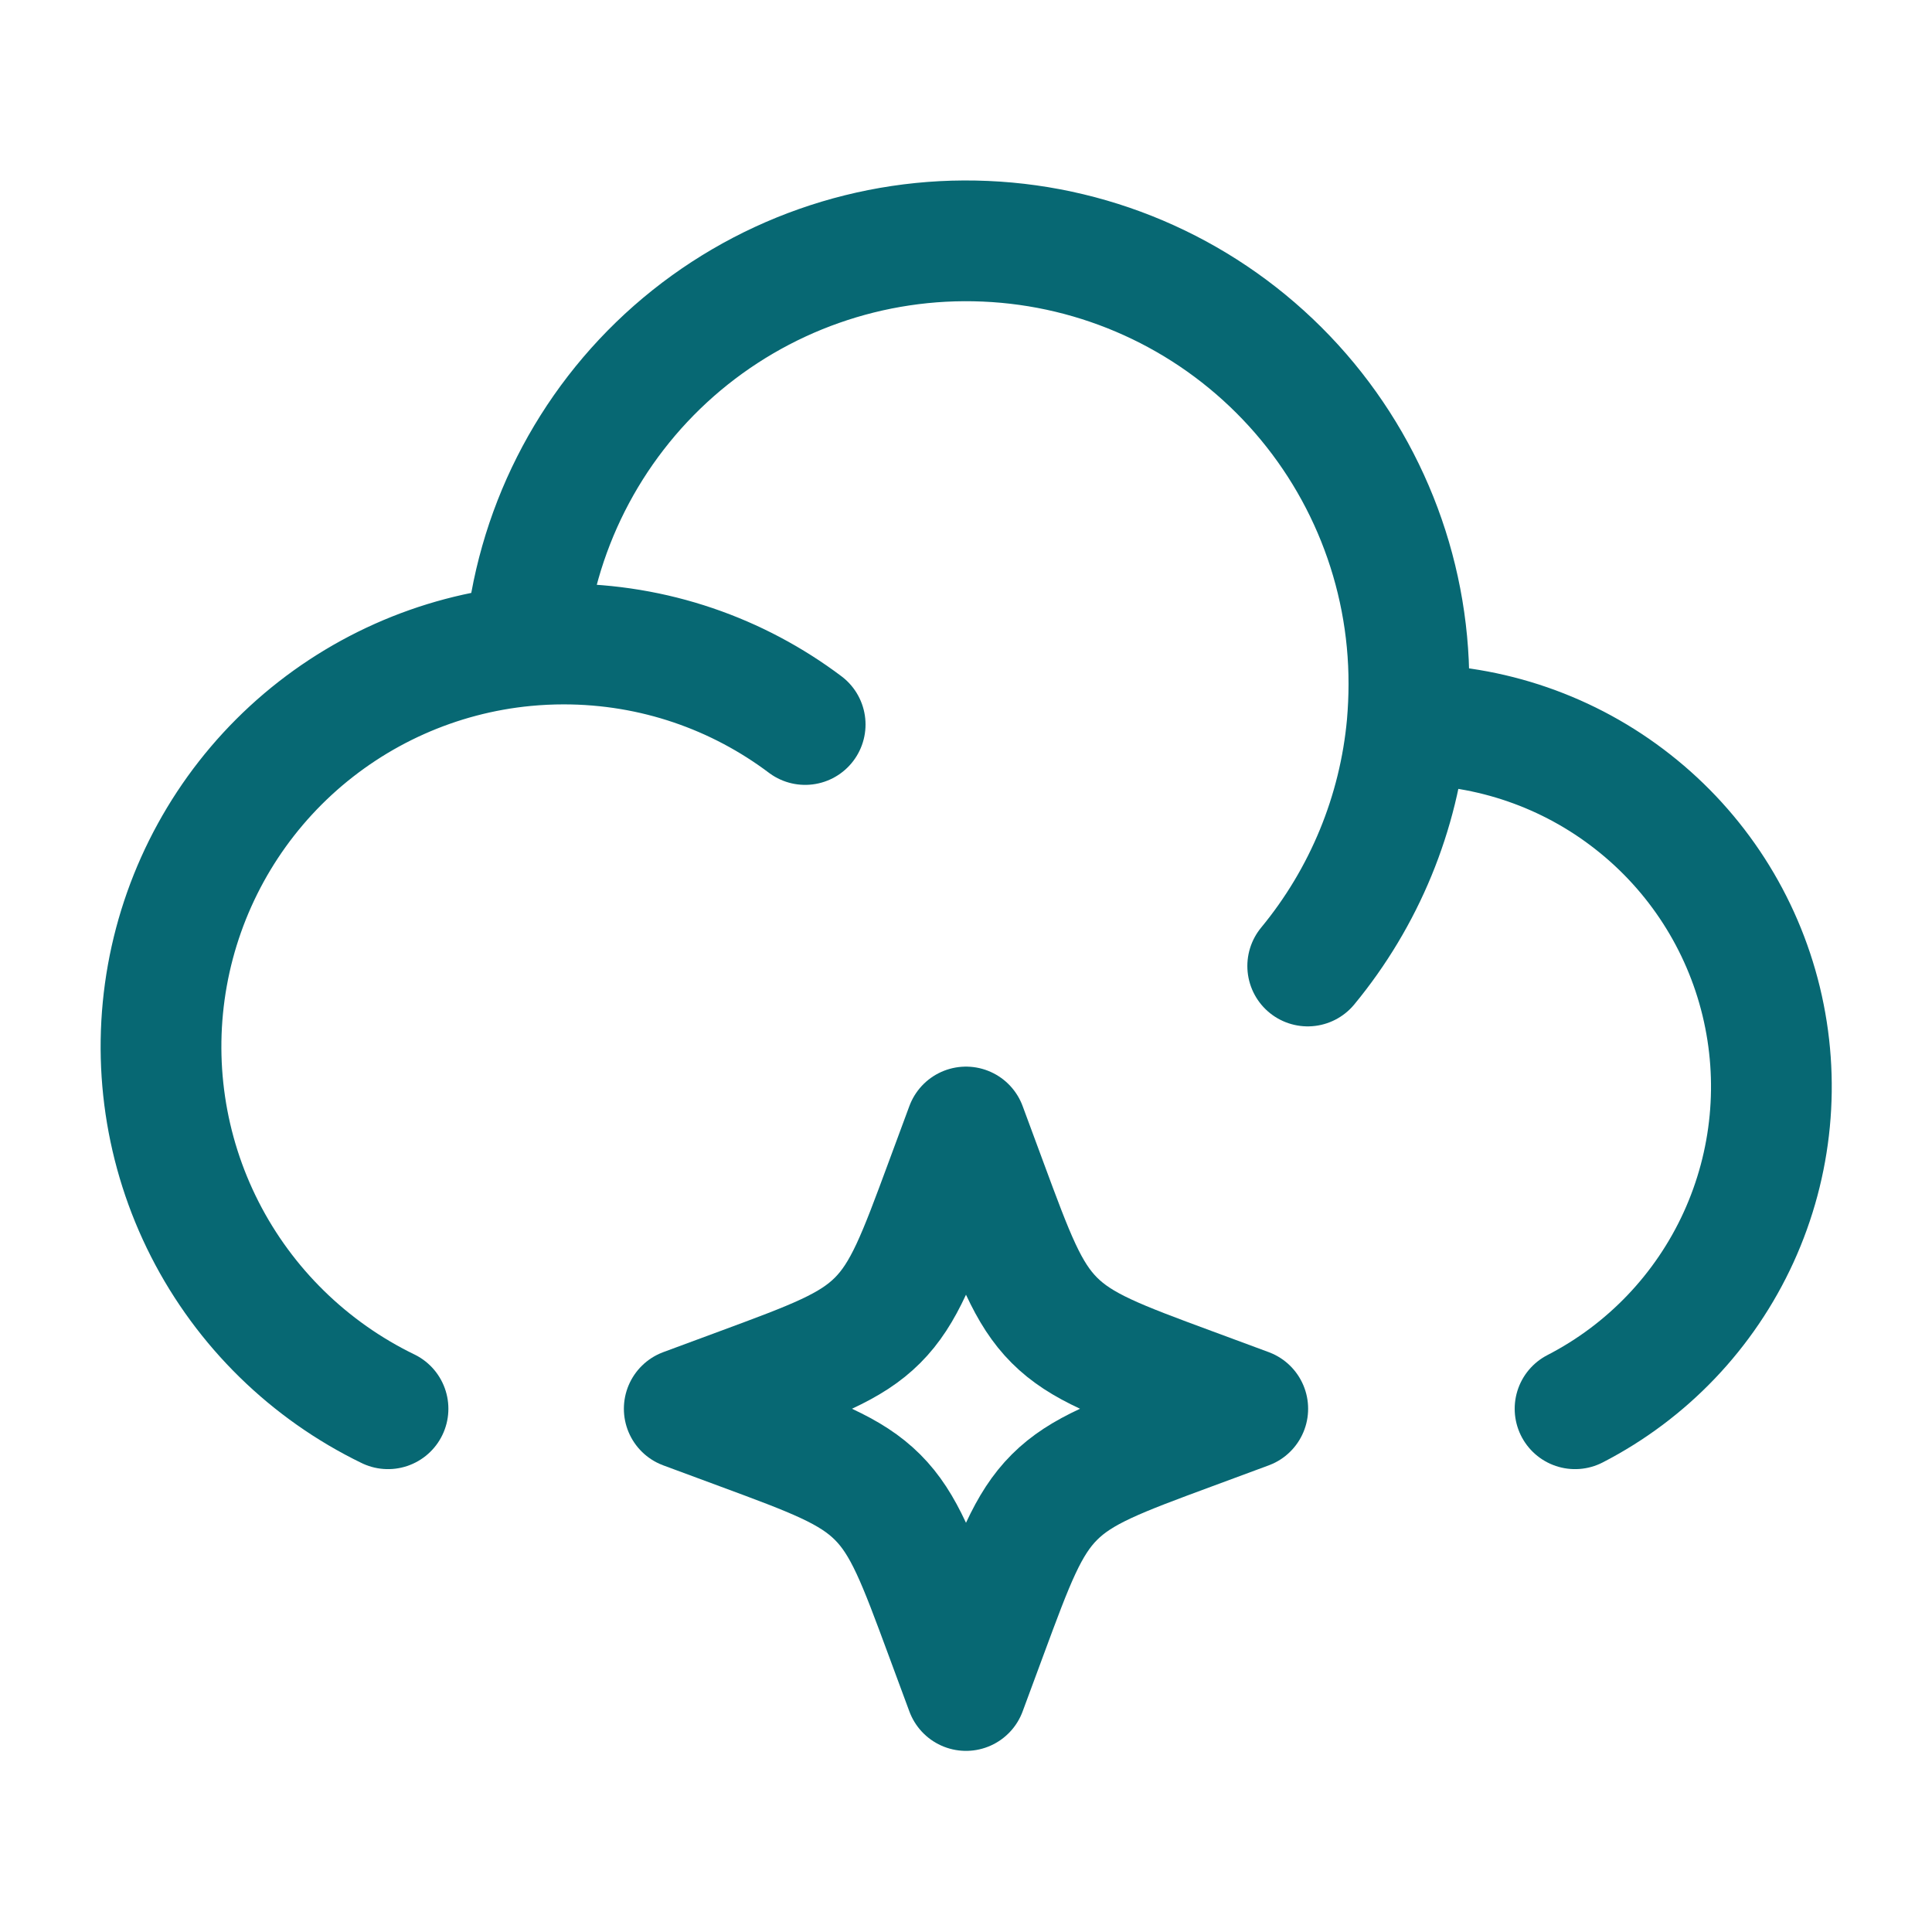 <svg width="24" height="24" viewBox="0 0 24 24" fill="none" xmlns="http://www.w3.org/2000/svg">
<path d="M17.48 9H17.502C18.512 8.999 19.492 9.338 20.285 9.962C21.079 10.585 21.64 11.457 21.878 12.438C22.116 13.419 22.017 14.451 21.598 15.369C21.179 16.287 20.463 17.038 19.566 17.5M17.48 9C17.494 8.835 17.502 8.669 17.502 8.5C17.505 7.081 16.958 5.716 15.978 4.691C14.997 3.665 13.659 3.058 12.241 2.997C10.823 2.935 9.437 3.424 8.371 4.36C7.306 5.297 6.643 6.609 6.522 8.023M17.48 9C17.38 10.101 16.949 11.147 16.245 12M6.522 8.023C5.437 8.127 4.415 8.584 3.612 9.323C2.81 10.062 2.272 11.043 2.079 12.116C1.886 13.19 2.049 14.297 2.544 15.269C3.039 16.241 3.839 17.024 4.82 17.5M6.522 8.023C6.68 8.008 6.84 8 7.002 8C8.128 8 9.167 8.372 10.002 9" stroke="#076873" stroke-width="1.5" stroke-linecap="round" stroke-linejoin="round"/>
<path d="M12 14L12.258 14.697C12.596 15.611 12.765 16.068 13.098 16.401C13.432 16.735 13.889 16.904 14.803 17.242L15.5 17.5L14.803 17.758C13.889 18.096 13.432 18.265 13.099 18.598C12.765 18.932 12.596 19.389 12.258 20.303L12 21L11.742 20.303C11.404 19.389 11.235 18.932 10.902 18.599C10.568 18.265 10.111 18.096 9.197 17.758L8.5 17.5L9.197 17.242C10.111 16.904 10.568 16.735 10.901 16.402C11.235 16.068 11.404 15.611 11.742 14.697L12 14Z" stroke="#076873" stroke-width="1.5" stroke-linejoin="round"/>
</svg>
